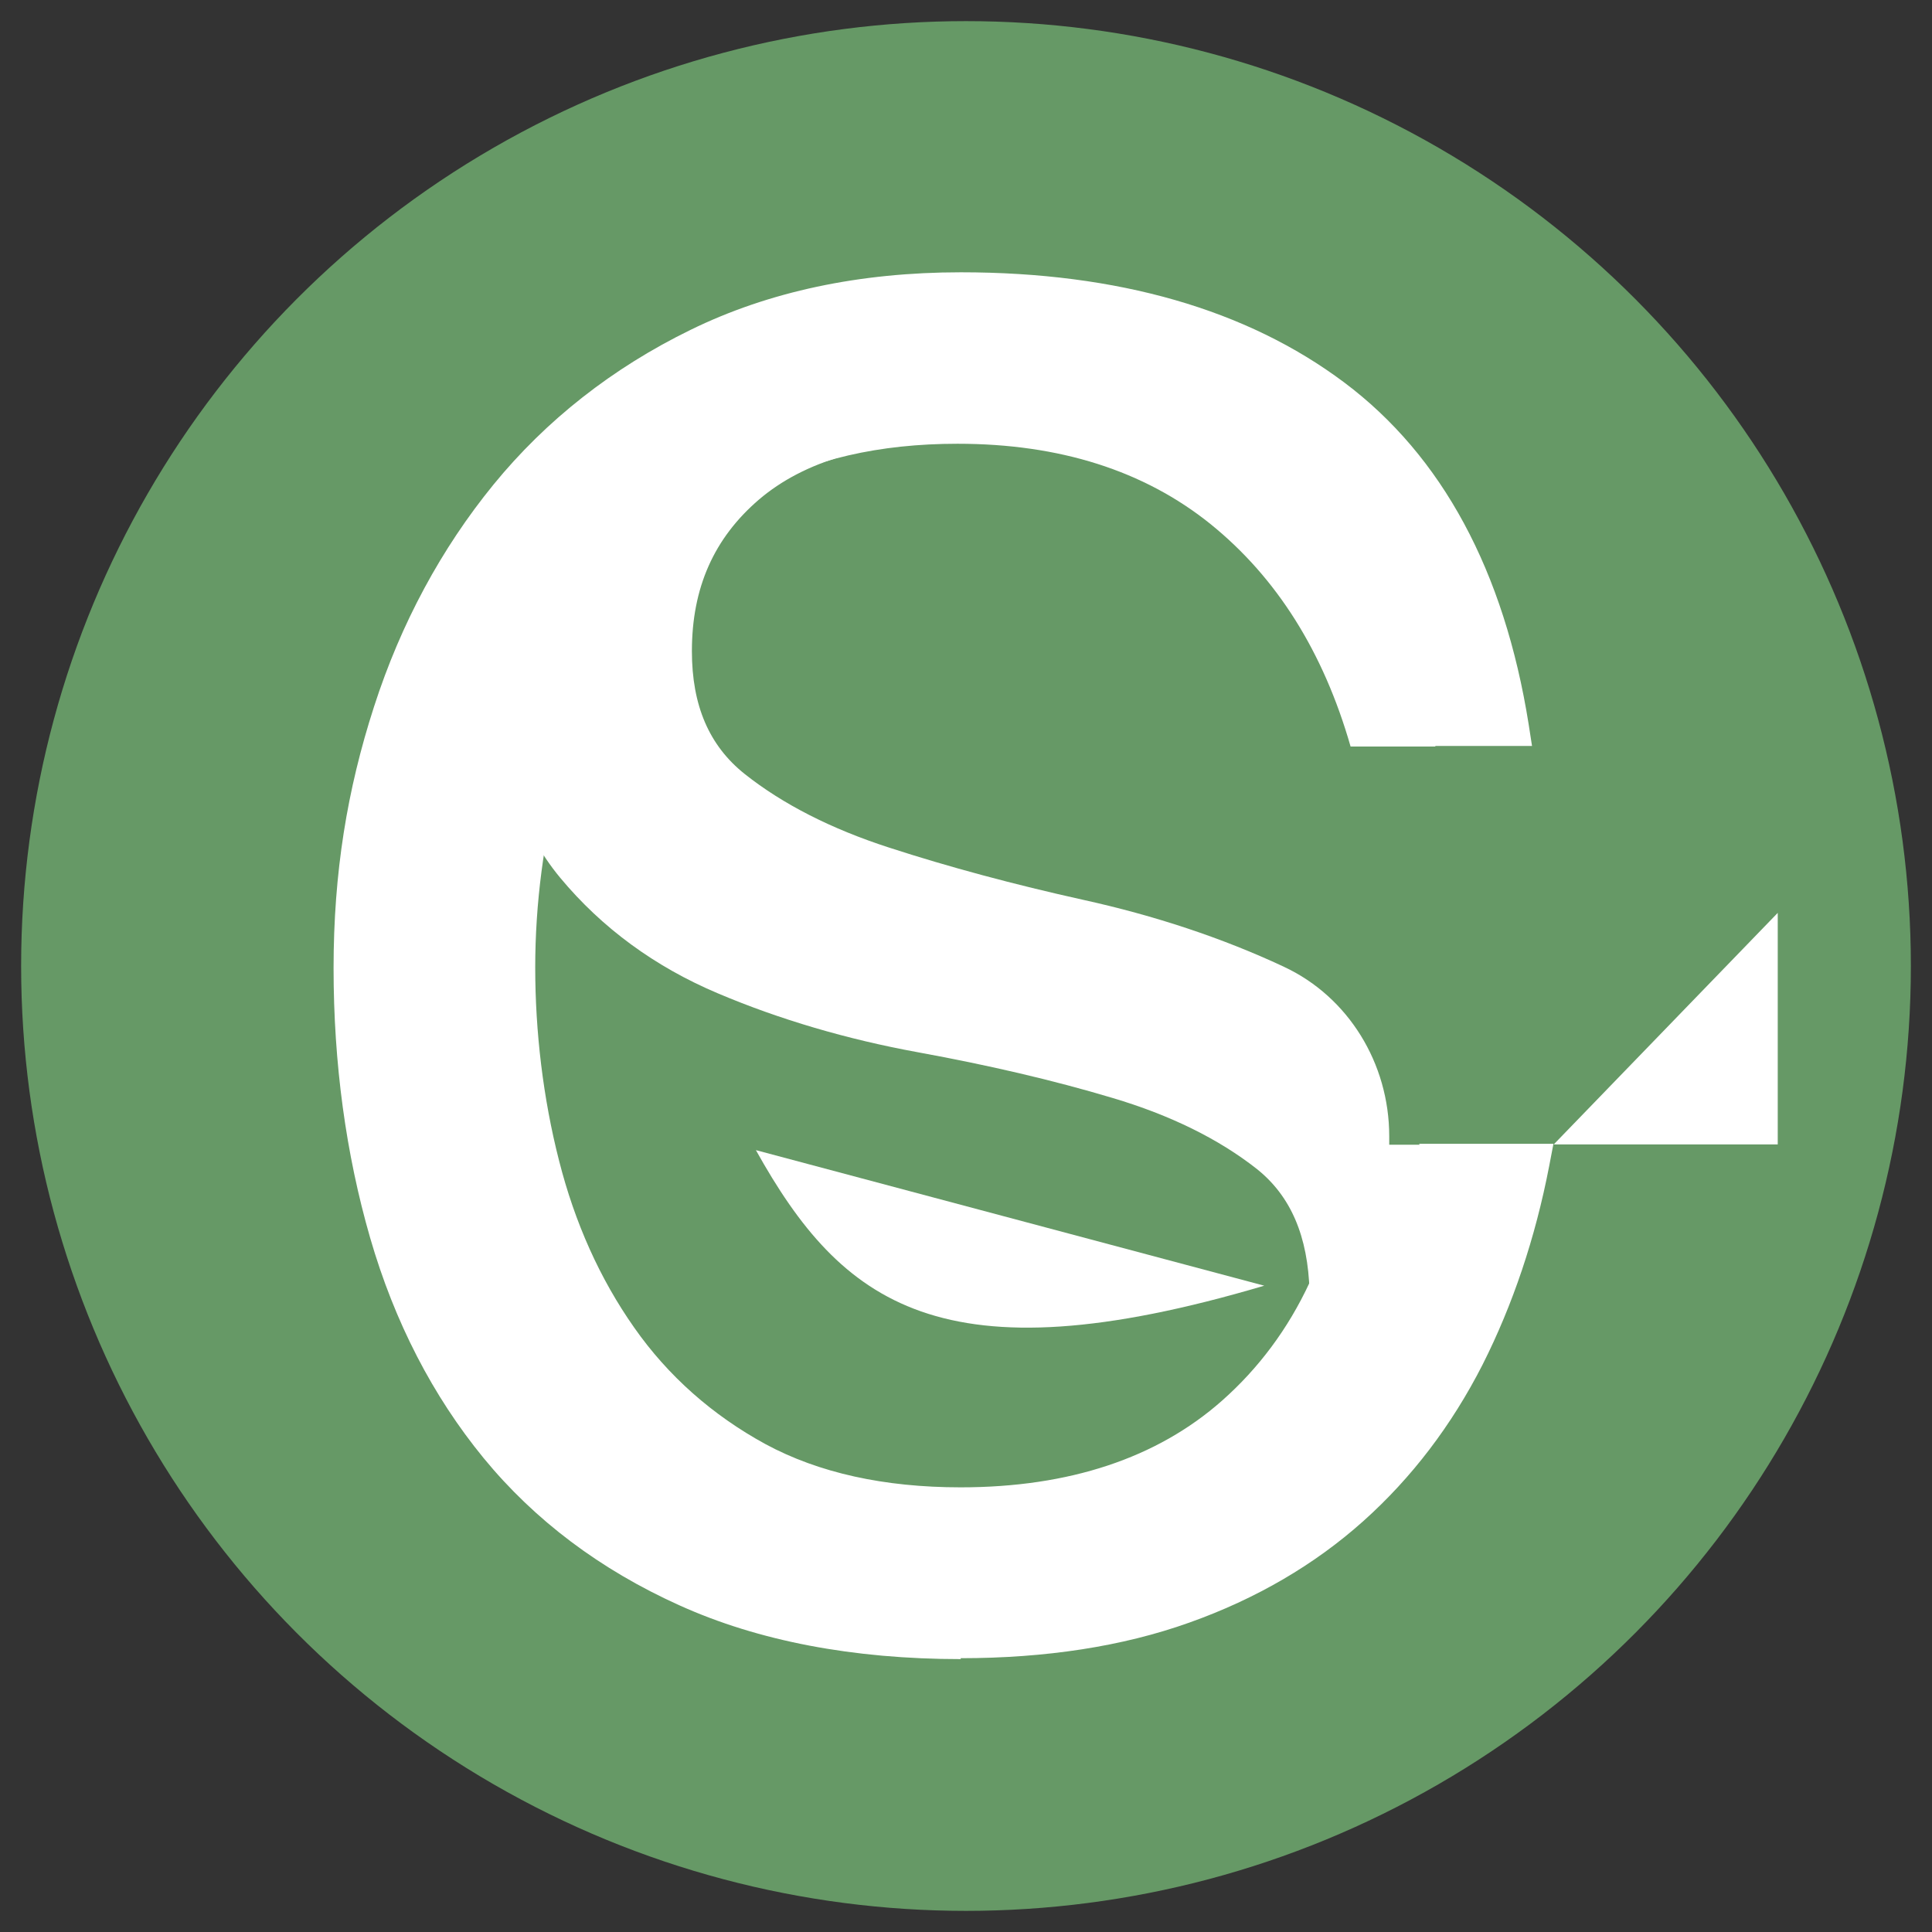 <?xml version="1.0" encoding="UTF-8"?>
<svg id="_レイヤー_1" data-name="レイヤー 1" xmlns="http://www.w3.org/2000/svg" viewBox="0 0 64 64">
  <rect x="0" y="0" width="64" height="64" fill="#333333" stroke="none"/>
  <defs>
    <style>
      .cls-1 {
        fill: none;
      }

      .cls-2 {
        fill: #696;
      }

      .cls-3 {
        fill: #fff;
      }
    </style>
  </defs>
  <circle class="cls-2" cx="32" cy="32" r="31.3"/>
  <g>
    <path class="cls-3" d="M43.82,43.23c0-.07,0-.14,0-.21,0-.07,0-.15,0-.22v-.14s.05-.13.05-.13c.54-1.21.93-2.59,1.18-4.09l.08-.52h3.48l.16.35c.61,1.29.92,2.86.92,4.68,0,.09,0,.18,0,.26v.6s-.6.02-.6.02l-5.31.05.02-.65Z"/>
    <path class="cls-3" d="M48.25,38.53h-2.6c-.26,1.56-.67,2.98-1.23,4.24,0,.08,0,.16,0,.24s0,.15,0,.23l4.68-.04c0-.09,0-.17,0-.26,0-1.74-.29-3.21-.86-4.41Z"/>
    <g>
      <polygon class="cls-3" points="51.47 37.91 58.89 30.24 58.89 37.91 51.47 37.91"/>
      <polygon class="cls-3" points="52.92 37.29 58.28 37.29 58.28 31.74 52.92 37.29"/>
    </g>
    <g>
      <path class="cls-1" d="M42.08,38.77c-1.27-.93-2.86-1.65-4.77-2.18-1.92-.53-3.98-.98-6.21-1.35-2.23-.38-4.3-.94-6.21-1.69-1.92-.75-3.51-1.83-4.77-3.23-1.22-1.35-1.85-3.23-1.9-5.65-.09.3-.18.6-.26.91-.56,2.15-.85,4.32-.85,6.5s.27,4.42.8,6.55c.54,2.13,1.4,4.04,2.58,5.73s2.71,3.04,4.57,4.05,4.12,1.51,6.77,1.51c3.78,0,6.81-1.01,9.1-3.03,1.28-1.13,2.3-2.5,3.05-4.11-.05-1.78-.68-3.12-1.9-4Z"/>
      <path class="cls-3" d="M31.83,54.96c-3.57,0-6.71-.6-9.32-1.78-2.62-1.18-4.8-2.82-6.49-4.88-1.68-2.05-2.95-4.5-3.76-7.3-.8-2.77-1.21-5.77-1.21-8.93s.45-5.91,1.34-8.66c.89-2.76,2.23-5.24,3.96-7.36,1.74-2.13,3.94-3.86,6.52-5.12,2.59-1.27,5.6-1.91,8.96-1.91,5.2,0,9.47,1.23,12.7,3.65,3.24,2.43,5.3,6.24,6.11,11.33l.11.71h-3.63l-.1-.5c-.68-3.5-2.18-6.07-4.45-7.64-2.6-1.79-6.04-2.71-10.23-2.71s-7.7,1-10.03,2.97c-2.34,1.97-3.47,4.44-3.47,7.53,0,.09,0,.18,0,.27v.1s-.03.09-.03.09c-.09.3-.18.6-.25.88-.55,2.09-.83,4.23-.83,6.35s.26,4.33.79,6.4c.52,2.05,1.35,3.91,2.49,5.53,1.12,1.6,2.59,2.9,4.35,3.86,1.76.95,3.93,1.43,6.46,1.43,3.6,0,6.51-.97,8.66-2.87,1.21-1.07,2.19-2.38,2.9-3.91l.59.12h0s4.33-.04,4.33-.04c-.04-1.48-.32-2.75-.84-3.79l-.45-.89h4.45l-.14.73c-.46,2.39-1.21,4.61-2.21,6.59-1.02,2-2.34,3.74-3.95,5.18-1.61,1.44-3.54,2.57-5.76,3.36-2.21.79-4.76,1.18-7.58,1.18Z"/>
      <path class="cls-3" d="M48.04,38.53c.61,1.21.91,2.68.91,4.41,0,.09,0,.17,0,.26l-4.97.04s0,0,0,0v-.23c0-.08,0-.16,0-.24-.76,1.61-1.78,2.98-3.05,4.11-2.29,2.02-5.32,3.03-9.1,3.03-2.65,0-4.91-.5-6.77-1.51s-3.38-2.36-4.57-4.05-2.04-3.6-2.58-5.73c-.54-2.13-.8-4.31-.8-6.55s.28-4.35.85-6.5c.08-.31.17-.61.26-.91,0-.09,0-.19,0-.28,0-3.25,1.23-5.92,3.69-8,2.46-2.08,5.94-3.12,10.45-3.12s7.88.94,10.6,2.82c2.42,1.67,3.99,4.35,4.7,8.03h2.36c-.79-4.95-2.75-8.6-5.87-10.94-3.13-2.35-7.23-3.52-12.31-3.52-3.27,0-6.16.61-8.67,1.84-2.51,1.23-4.61,2.88-6.3,4.95-1.69,2.07-2.98,4.46-3.85,7.16s-1.31,5.52-1.31,8.47c0,3.11.39,6.03,1.19,8.76.79,2.73,2,5.09,3.64,7.08,1.64,1.99,3.72,3.56,6.26,4.71,2.54,1.14,5.56,1.72,9.05,1.72,2.76,0,5.22-.38,7.36-1.15,2.14-.76,3.99-1.84,5.54-3.24,1.55-1.39,2.82-3.06,3.81-5s1.71-4.08,2.16-6.43h-2.66Z"/>
      <path class="cls-3" d="M25.04,16.25c1.86-1.04,4.09-1.55,6.68-1.55,3.38,0,6.18.89,8.38,2.66,2.19,1.77,3.74,4.23,4.64,7.37h2.81c-.72-3.68-2.28-6.36-4.7-8.03-2.72-1.88-6.25-2.82-10.6-2.82s-7.99,1.04-10.45,3.12c-2.46,2.08-3.69,4.75-3.69,8,0,.1,0,.19,0,.28.56-1.79,1.35-3.43,2.36-4.9,1.18-1.72,2.71-3.1,4.57-4.13Z"/>
      <path class="cls-3" d="M43.38,42.79c-.05-1.84-.62-3.17-1.75-4.07-1.26-.99-2.86-1.78-4.78-2.35-1.97-.59-4.13-1.09-6.43-1.51-2.36-.43-4.6-1.09-6.63-1.95-2.09-.88-3.85-2.17-5.23-3.83-1.36-1.63-2.08-3.91-2.13-6.77v-.09s.02-.09.02-.09c.6-2.08,1.45-4,2.54-5.7,1.28-2.02,2.96-3.66,4.99-4.87,2.04-1.23,4.51-1.85,7.33-1.85,3.69,0,6.78,1.07,9.19,3.17.55.48,1.3,1.03,2.09,1.61,2.52,1.85,5.66,4.16,6.43,7.04l.21.77h-5.31s-.11-.49-.11-.49c-.54-2.36-3.15-4.15-4.71-5.22-1.91-1.31-4.37-1.97-7.31-1.97s-5.15.65-6.65,1.93c-1.49,1.28-2.22,2.92-2.22,5.02,0,1.8.57,3.13,1.75,4.07,1.26,1,2.87,1.82,4.79,2.44,1.97.64,4.13,1.22,6.43,1.73,2.36.52,4.6,1.26,6.63,2.21l.04.02c2.1.99,3.46,3.18,3.46,5.6v.51c-.3,1.79-.77,3.43-1.4,4.89l-1.23-.22Z"/>
      <path class="cls-3" d="M42.25,32.56c-2-.94-4.17-1.66-6.5-2.17-2.33-.51-4.49-1.09-6.5-1.74-2-.65-3.67-1.5-4.99-2.55-1.33-1.05-1.99-2.56-1.99-4.55,0-2.27.81-4.09,2.44-5.48,1.62-1.39,3.98-2.08,7.07-2.08s5.64.7,7.68,2.08c1.7,1.16,4.39,3.03,4.97,5.59h3.97c-.95-3.56-6.03-6.34-8.32-8.34-2.3-2.01-5.22-3.01-8.76-3.01-2.71,0-5.04.59-6.99,1.76-1.95,1.17-3.54,2.73-4.78,4.67-1.06,1.67-1.88,3.51-2.47,5.54.05,2.73.71,4.86,1.99,6.39,1.33,1.59,2.99,2.8,4.99,3.65,2,.85,4.17,1.49,6.5,1.91,2.33.42,4.49.93,6.5,1.53,2,.59,3.67,1.42,4.99,2.46,1.27,1,1.93,2.51,1.99,4.53.62-1.42,1.07-3,1.35-4.74v-.42c0-2.17-1.2-4.15-3.1-5.04-.01,0-.02-.01-.03-.02Z"/>
      <path class="cls-3" d="M41.88,42.59c-10.7,3.17-14,.6-16.84-4.49"/>
    </g>
  </g>
</svg>